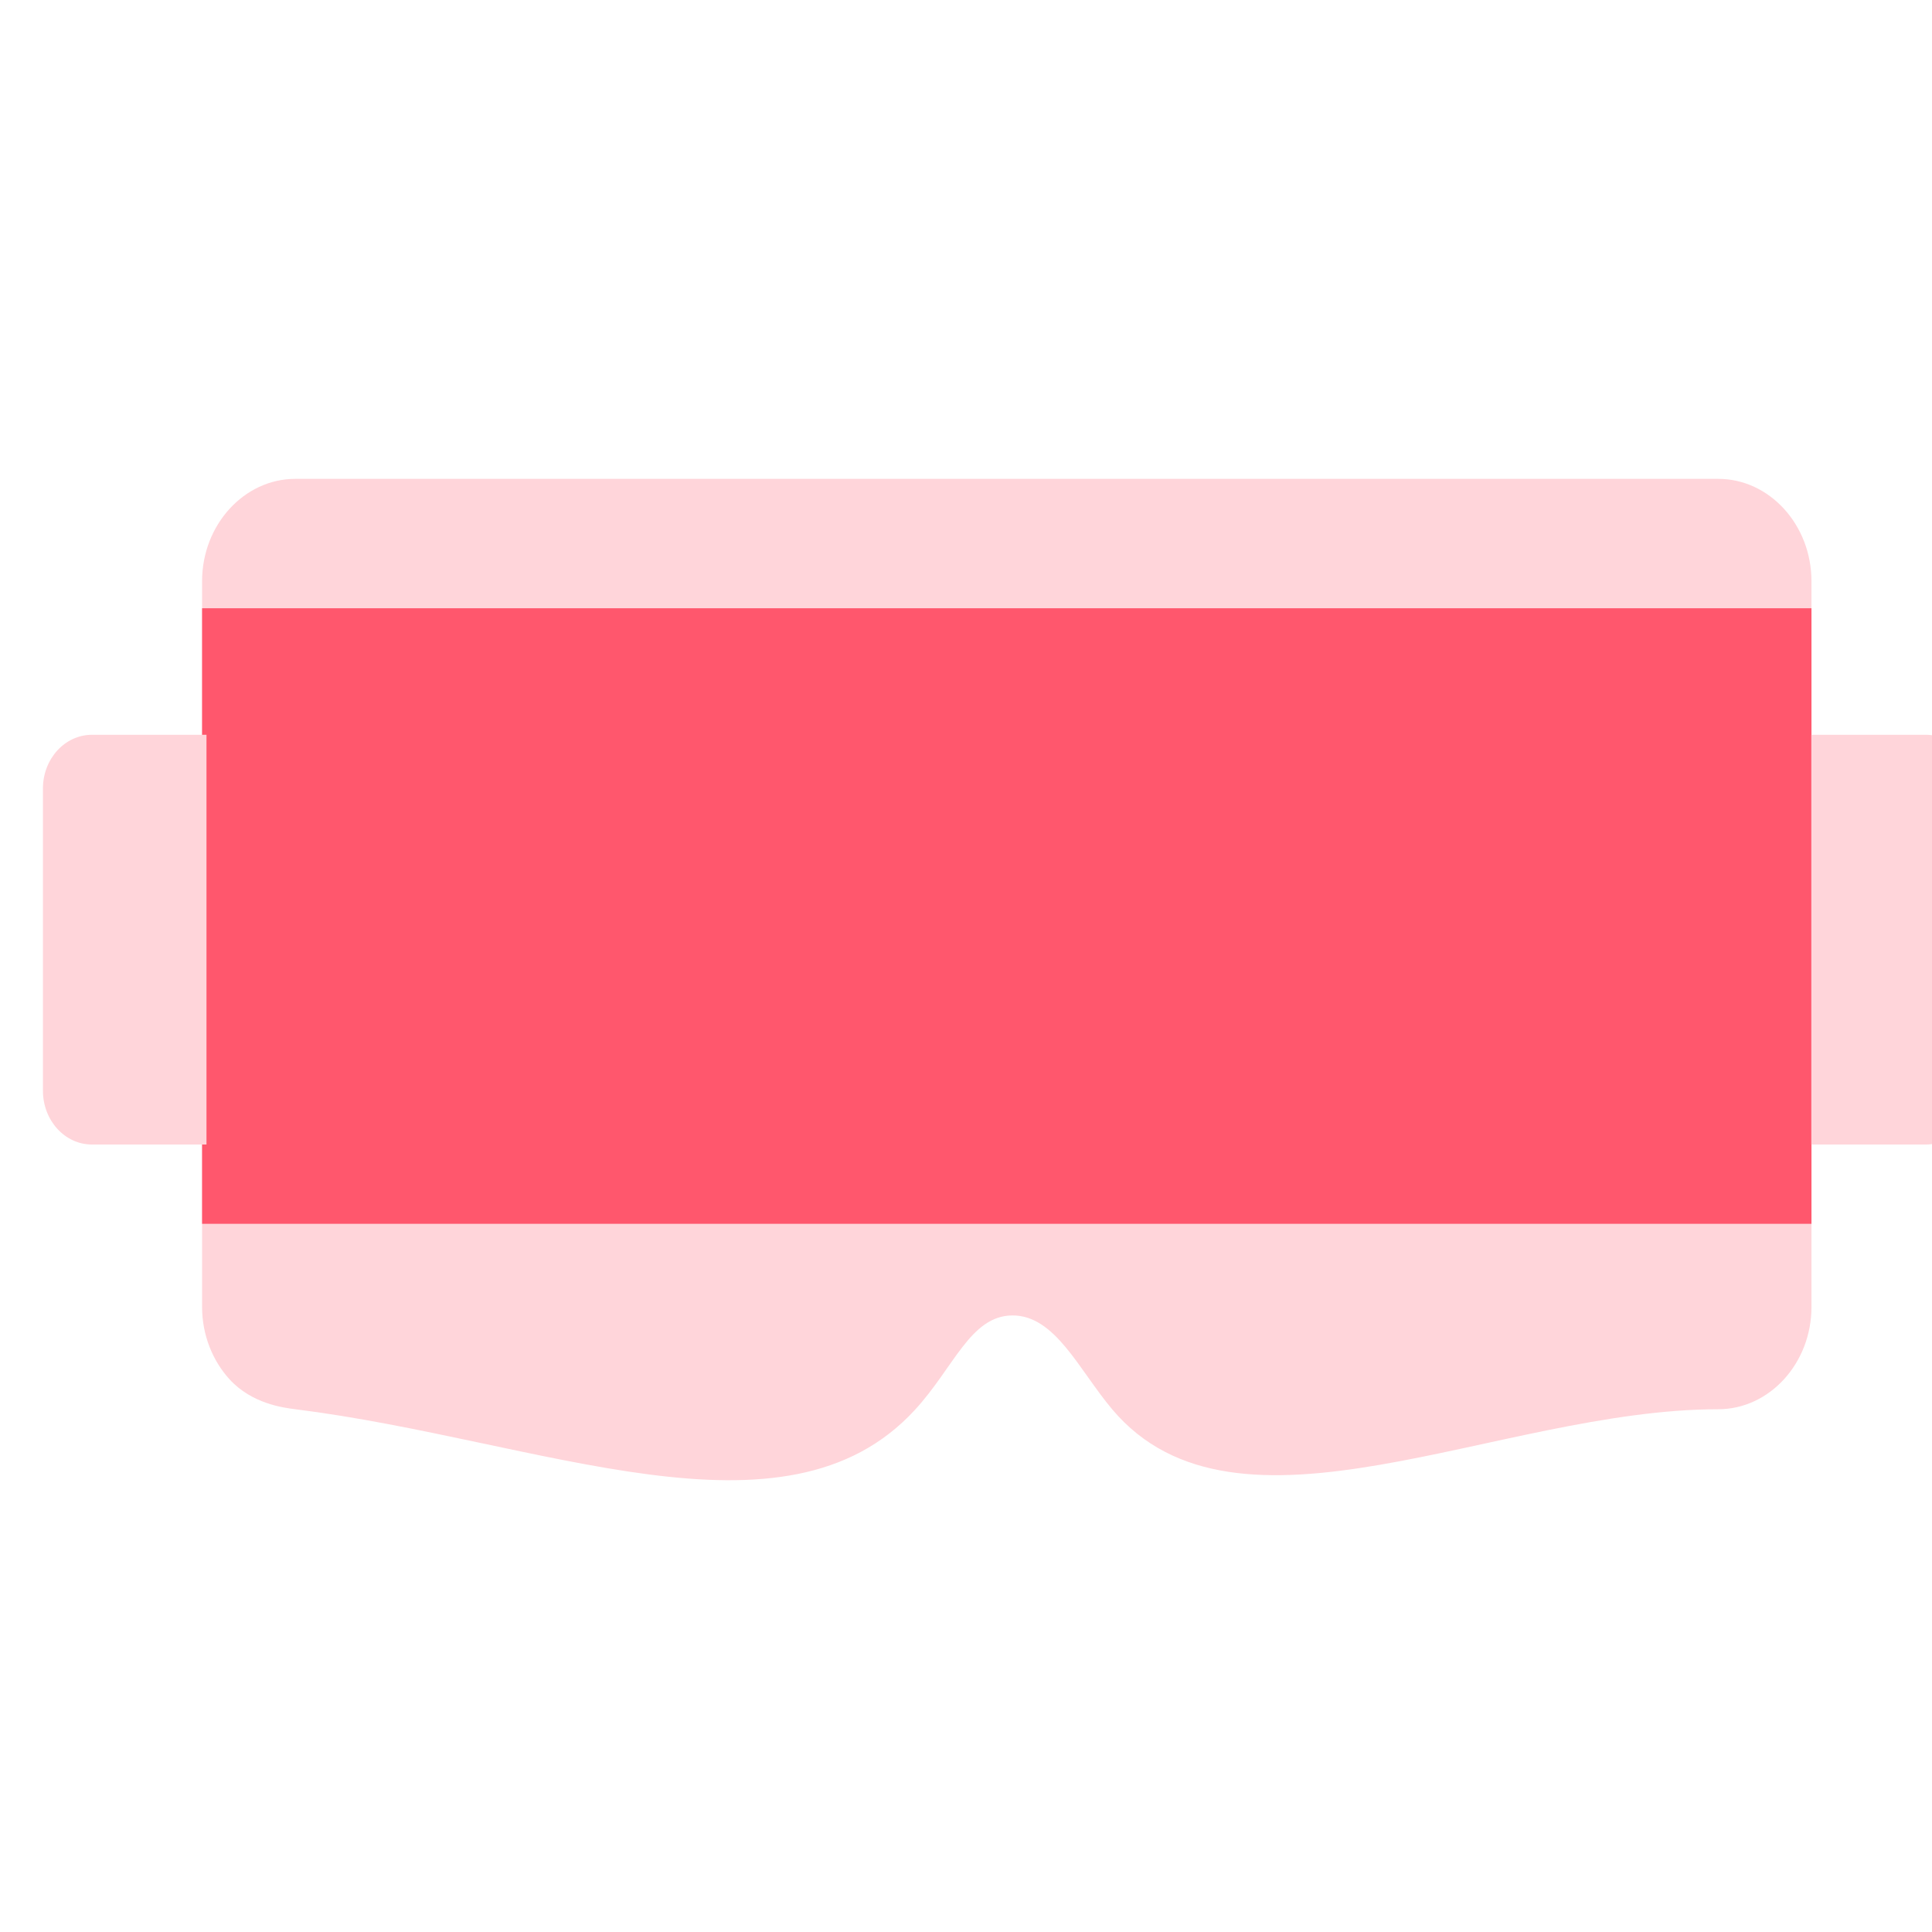 <svg width="80" height="80" viewBox="0 0 80 80" fill="none" xmlns="http://www.w3.org/2000/svg">
<g clip-path="url(#clip0_1627_5805)">
<path d="M71.147 58.354C62.023 58.354 51.223 64.498 46.051 58.354C44.661 56.701 43.686 54.449 41.906 54.47C40.181 54.491 39.499 56.627 37.883 58.382C32.48 64.261 22.4 59.628 12.23 58.354C11.735 58.29 10.434 58.131 9.501 57.111C8.803 56.341 8.368 55.282 8.368 54.117V24.065C8.368 21.735 10.106 19.828 12.23 19.828H71.147C73.271 19.828 75.009 21.735 75.009 24.065V54.12C75.009 56.447 73.271 58.354 71.147 58.354Z" fill="#FFD5DA"/>
<path d="M75.009 25.186H8.368V50.676H75.009V25.186Z" fill="#FF576D"/>
<path d="M79.747 47.392H75.003V30.426H79.747C80.867 30.426 81.774 31.422 81.774 32.65V45.164C81.774 46.396 80.867 47.392 79.747 47.392Z" fill="#FFD5DA"/>
<path d="M3.806 47.392H8.55V30.426H3.806C2.686 30.426 1.778 31.422 1.778 32.65V45.164C1.778 46.396 2.686 47.392 3.806 47.392Z" fill="#FFD5DA"/>
</g>
<defs>
<clipPath id="clip0_1627_5805">
<rect width="80" height="80" rx="26.195" fill="white"/>
</clipPath>
</defs>
</svg>
